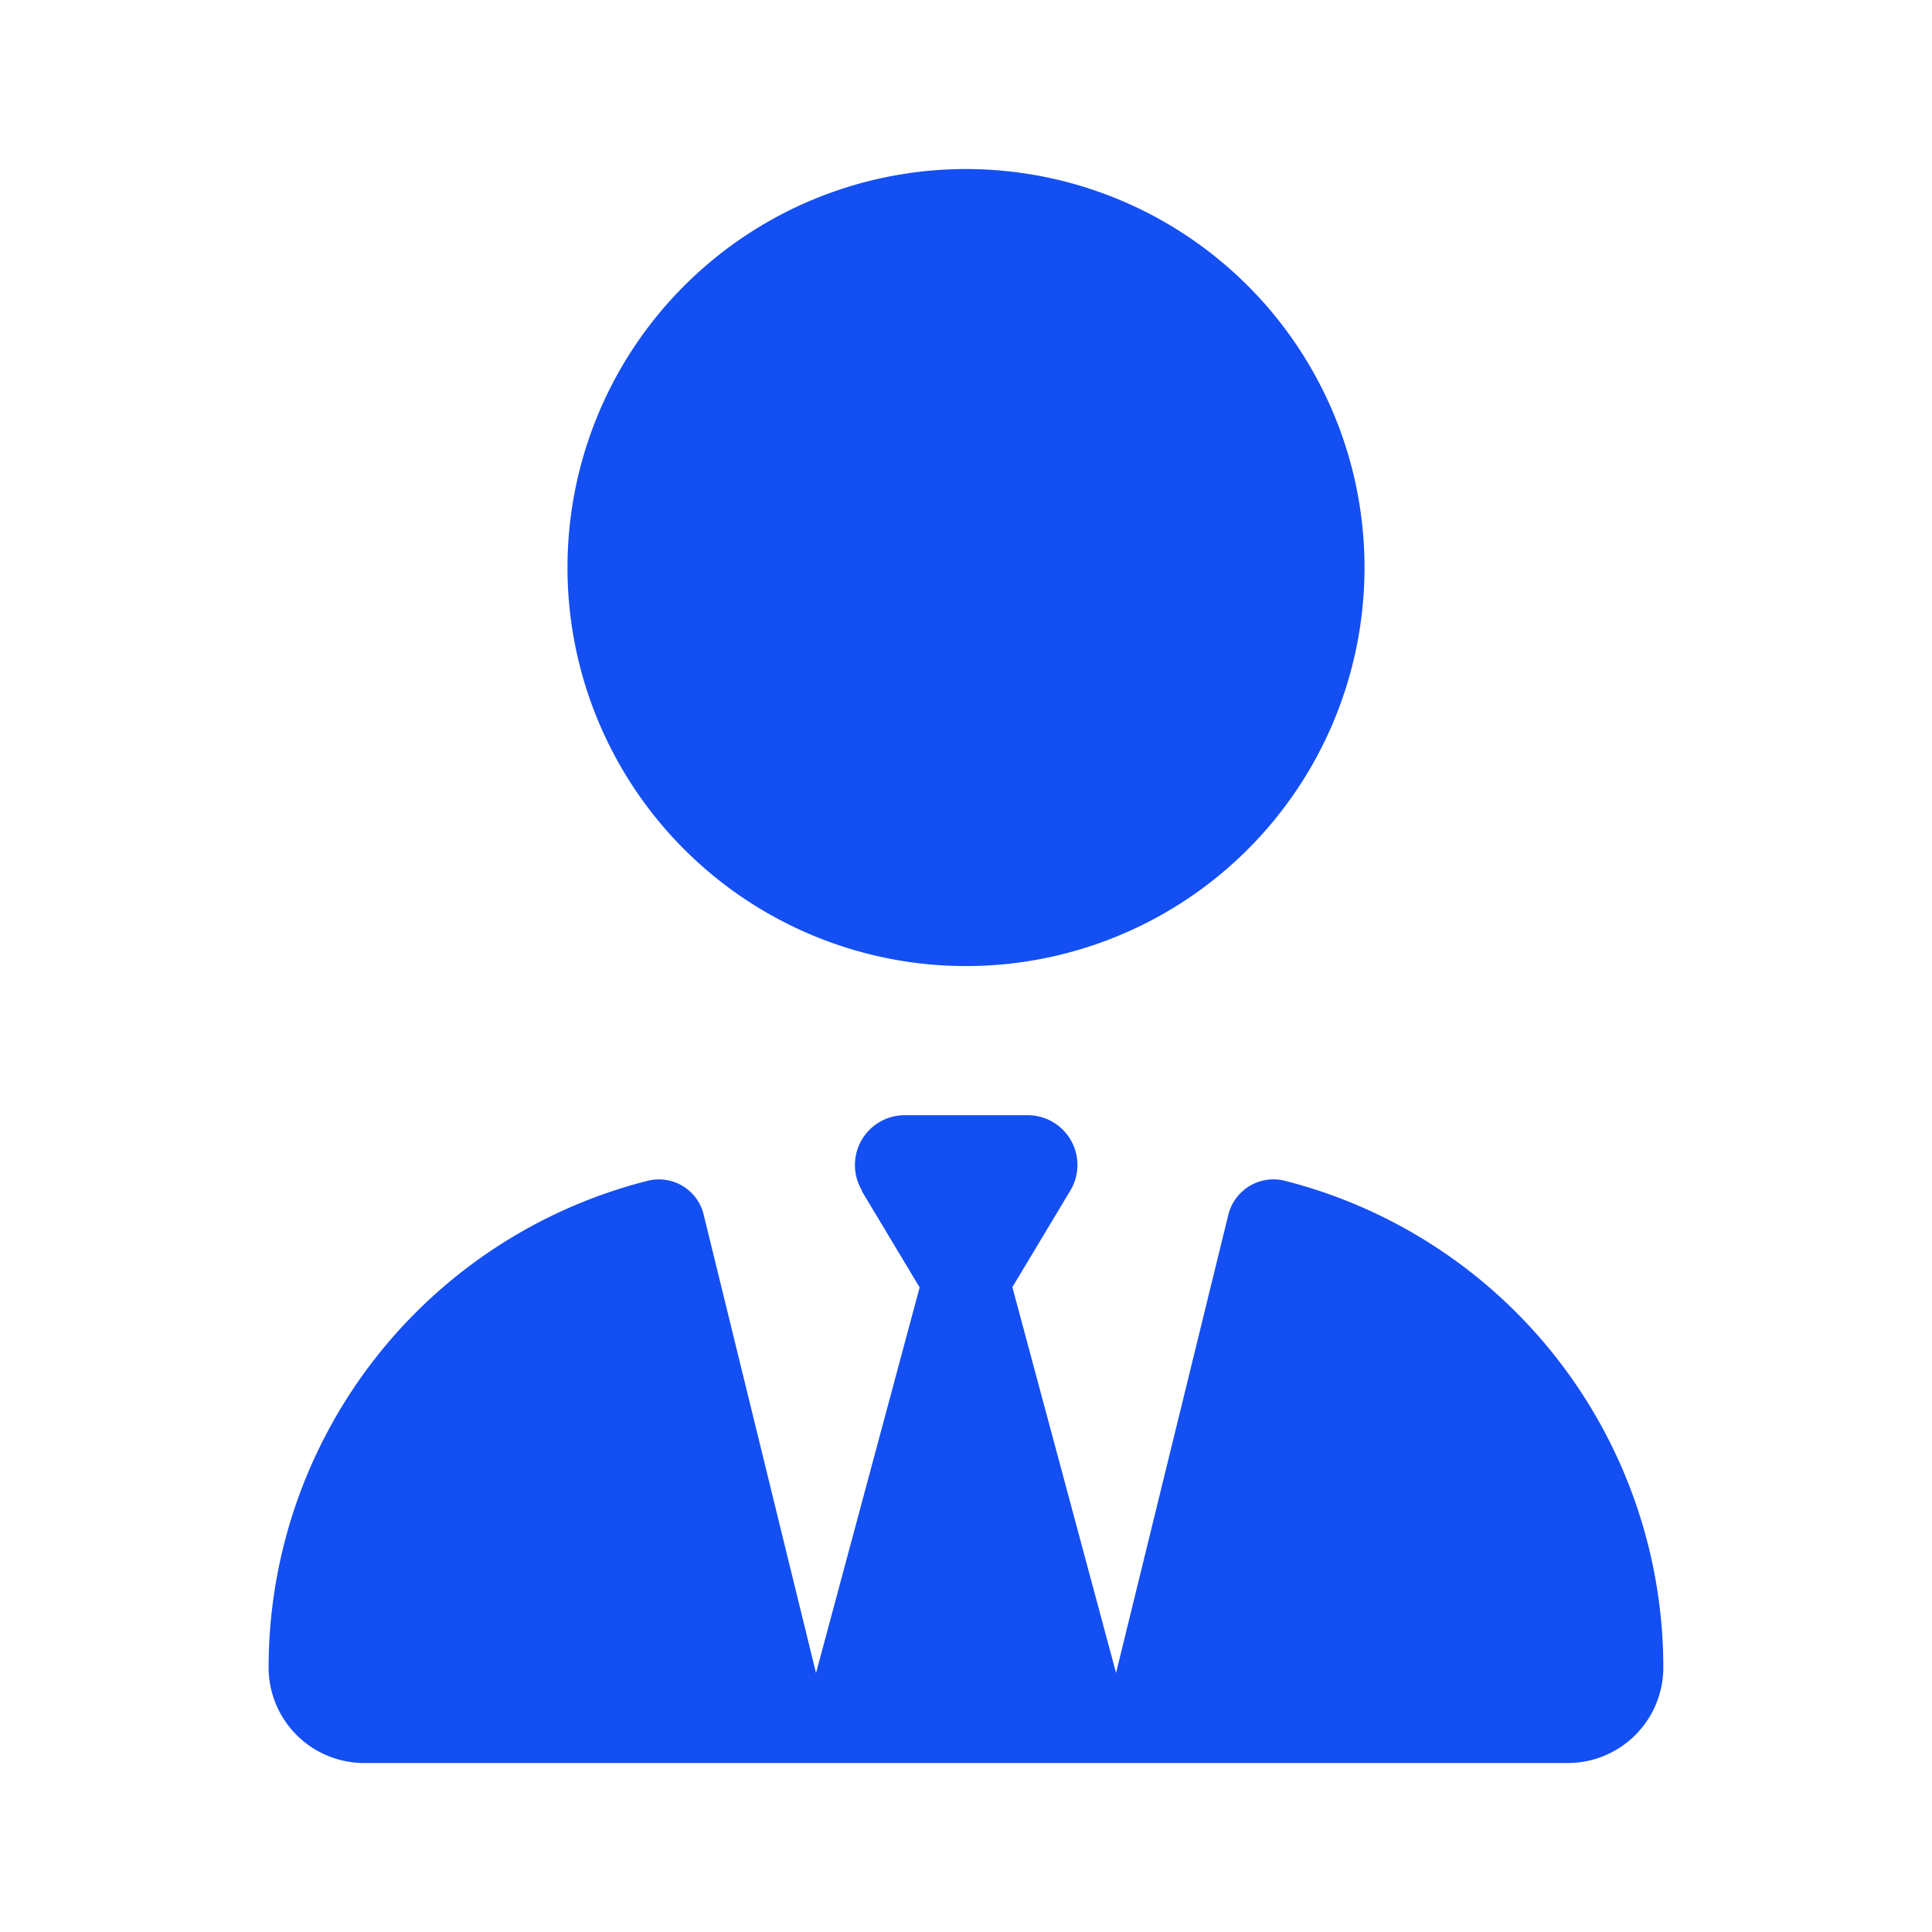 <?xml version="1.0" encoding="UTF-8"?>
<svg xmlns="http://www.w3.org/2000/svg" xmlns:xlink="http://www.w3.org/1999/xlink" width="30" height="30" viewBox="0 0 30 30">
  <defs>
    <clipPath id="clip-path">
      <rect id="矩形_372" data-name="矩形 372" width="30" height="30" transform="translate(17 18)" fill="#134ff2"></rect>
    </clipPath>
  </defs>
  <g id="蒙版组_13" data-name="蒙版组 13" transform="translate(-17 -18)" clip-path="url(#clip-path)">
    <path id="user-tie-solid" d="M4.641,6.188A6.188,6.188,0,1,0,10.829,0,6.188,6.188,0,0,0,4.641,6.188Zm4.568,9.678.9,1.5L8.5,23.354l-1.74-7.1a.715.715,0,0,0-.865-.546A7.8,7.8,0,0,0,0,23.267a1.484,1.484,0,0,0,1.484,1.484H20.173a1.484,1.484,0,0,0,1.484-1.484,7.8,7.8,0,0,0-5.893-7.561.723.723,0,0,0-.865.546l-1.74,7.1-1.61-5.99.9-1.5a.772.772,0,0,0-.662-1.17H9.876a.773.773,0,0,0-.662,1.17Z" transform="translate(21.171 20.625)" fill="#134ff2"></path>
  </g>
</svg>
